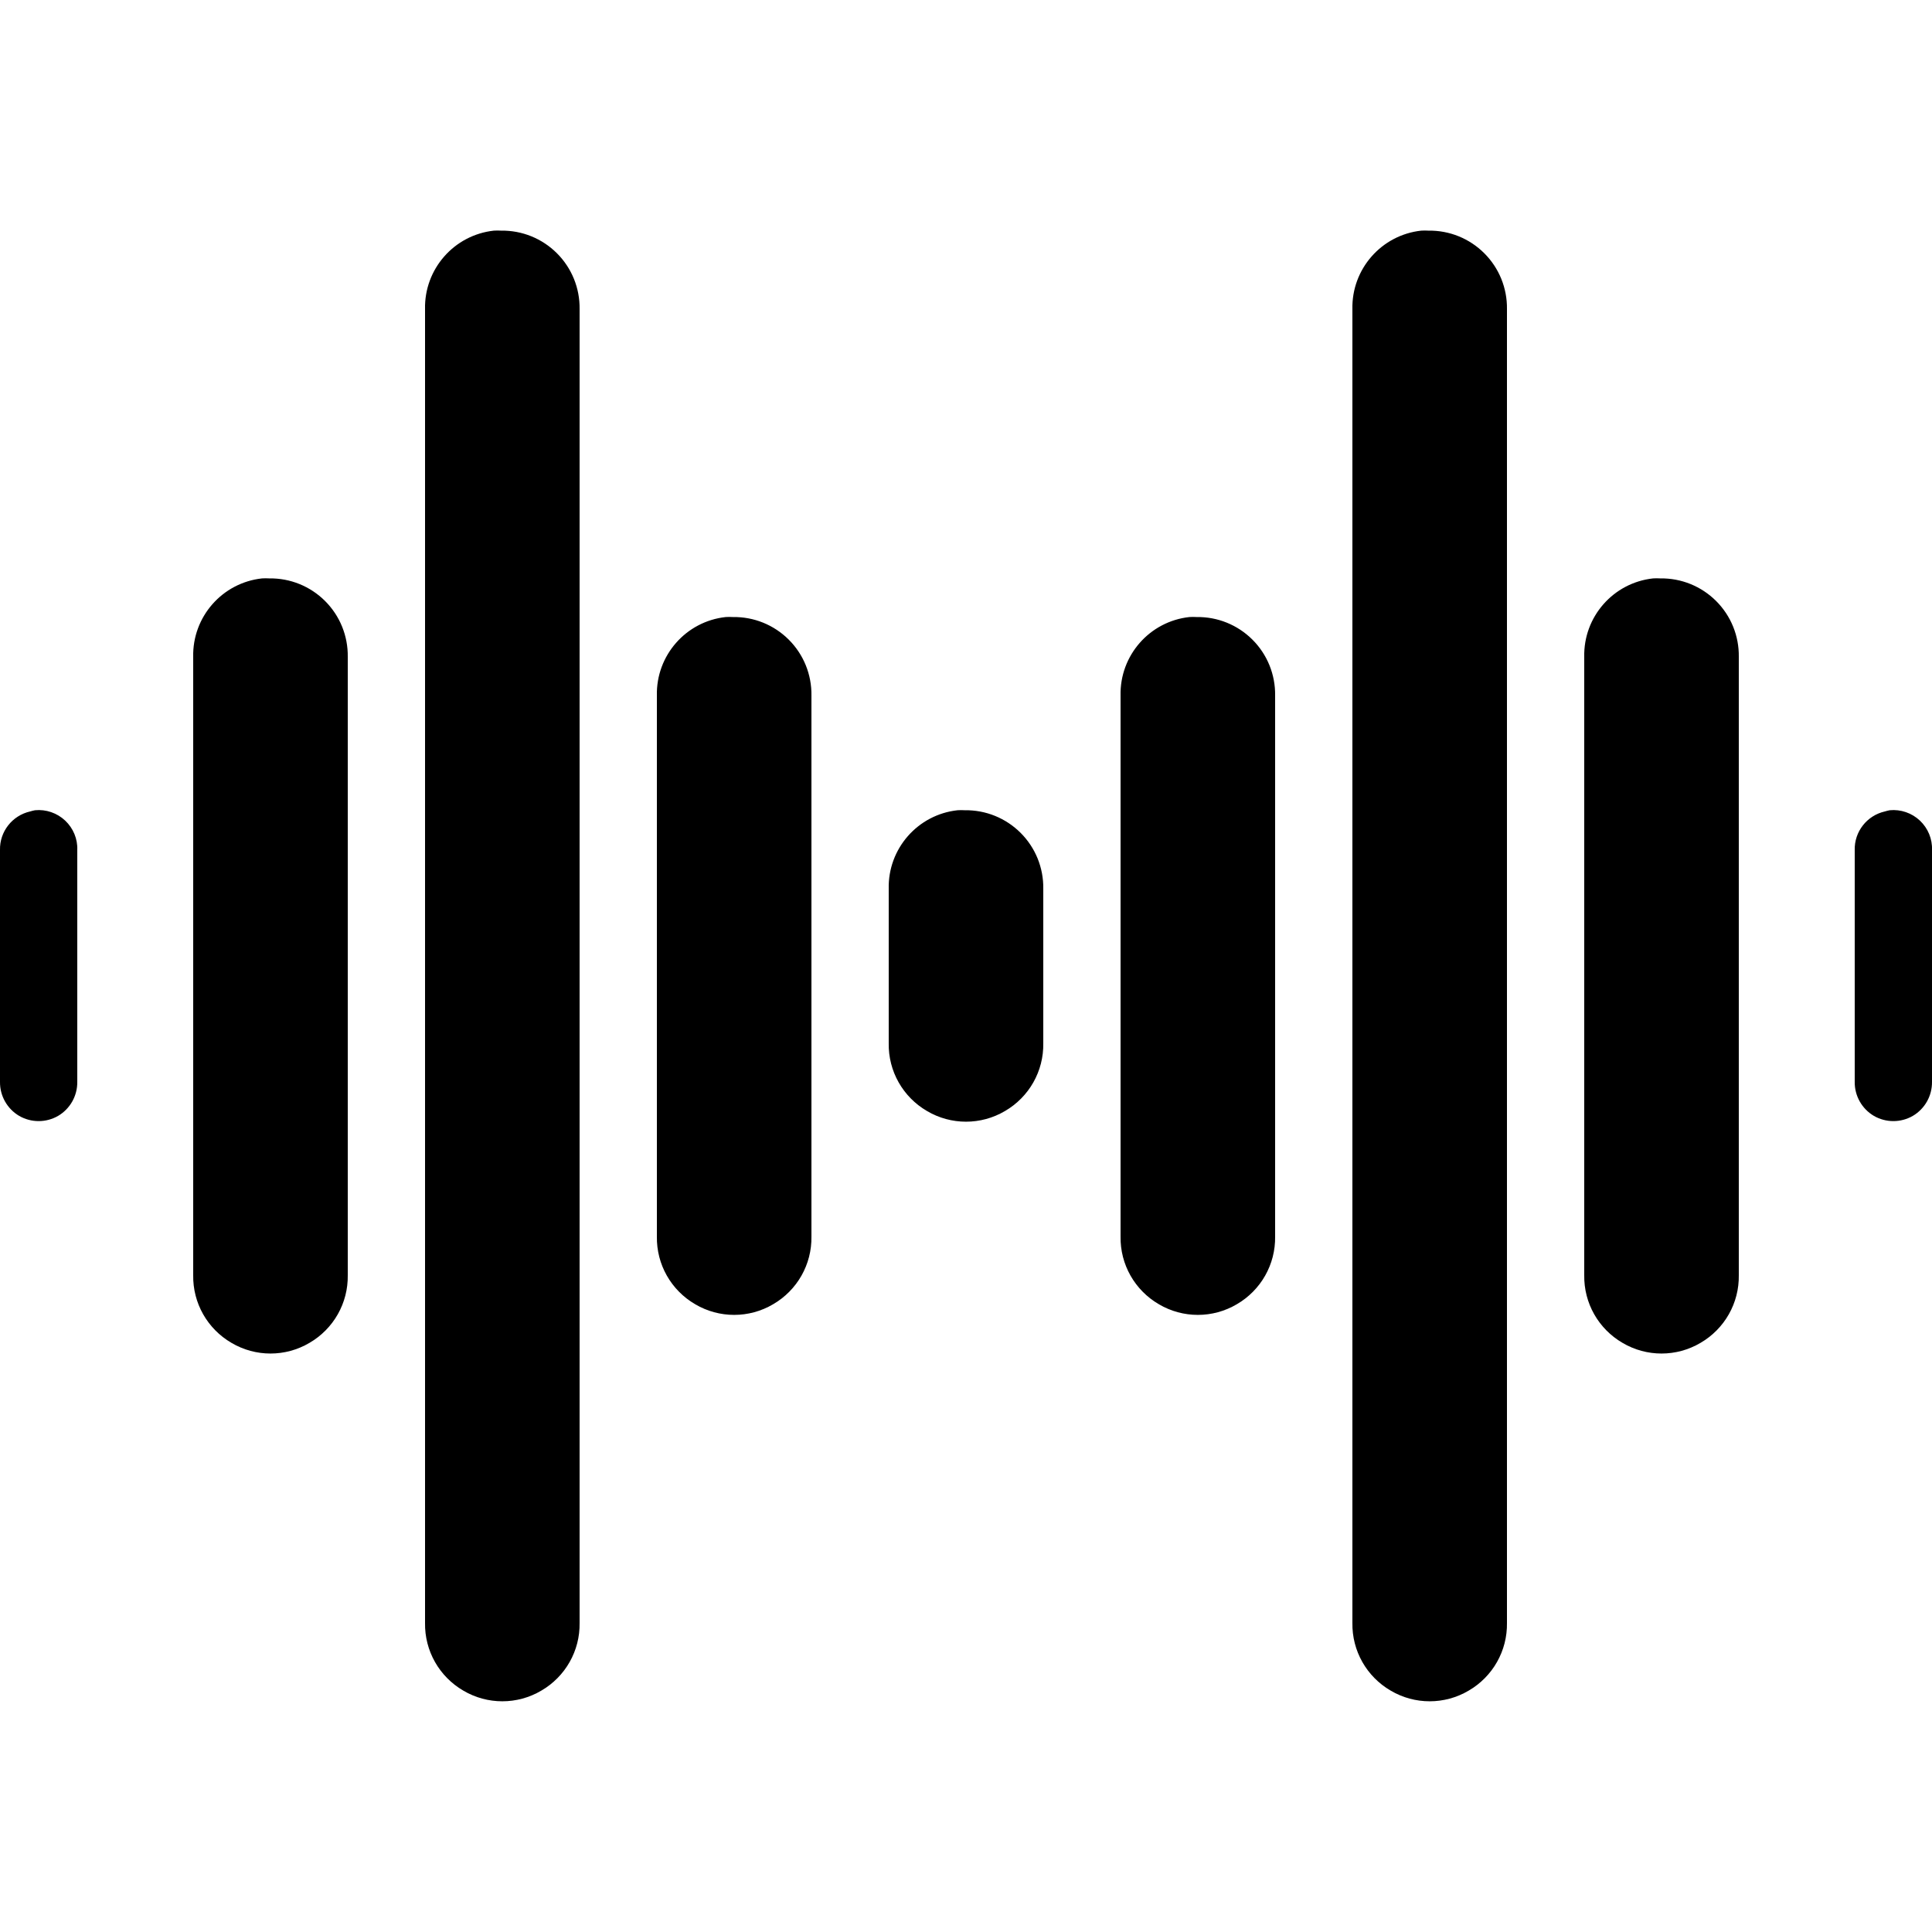 <svg fill="#000000" xmlns="http://www.w3.org/2000/svg" viewBox="0 0 50 50" width="100px" height="100px"><path d="M 12.781 5.969 C 11.75 6.082 10.977 6.965 11 8 L 11 42 C 10.988 42.723 11.367 43.391 11.992 43.754 C 12.613 44.121 13.387 44.121 14.008 43.754 C 14.633 43.391 15.012 42.723 15 42 L 15 8 C 15.008 7.457 14.797 6.938 14.414 6.555 C 14.031 6.172 13.512 5.961 12.969 5.969 C 12.906 5.965 12.844 5.965 12.781 5.969 Z M 36.781 5.969 C 35.75 6.082 34.977 6.965 35 8 L 35 42 C 34.988 42.723 35.367 43.391 35.992 43.754 C 36.613 44.121 37.387 44.121 38.008 43.754 C 38.633 43.391 39.012 42.723 39 42 L 39 8 C 39.008 7.457 38.797 6.938 38.414 6.555 C 38.031 6.172 37.512 5.961 36.969 5.969 C 36.906 5.965 36.844 5.965 36.781 5.969 Z M 6.781 14.969 C 5.75 15.082 4.977 15.965 5 17 L 5 33 C 4.988 33.723 5.367 34.391 5.992 34.754 C 6.613 35.121 7.387 35.121 8.008 34.754 C 8.633 34.391 9.012 33.723 9 33 L 9 17 C 9.008 16.457 8.797 15.938 8.414 15.555 C 8.031 15.172 7.512 14.961 6.969 14.969 C 6.906 14.965 6.844 14.965 6.781 14.969 Z M 42.781 14.969 C 41.75 15.082 40.977 15.965 41 17 L 41 33 C 40.988 33.723 41.367 34.391 41.992 34.754 C 42.613 35.121 43.387 35.121 44.008 34.754 C 44.633 34.391 45.012 33.723 45 33 L 45 17 C 45.008 16.457 44.797 15.938 44.414 15.555 C 44.031 15.172 43.512 14.961 42.969 14.969 C 42.906 14.965 42.844 14.965 42.781 14.969 Z M 18.781 15.969 C 17.75 16.082 16.977 16.965 17 18 L 17 32 C 16.988 32.723 17.367 33.391 17.992 33.754 C 18.613 34.121 19.387 34.121 20.008 33.754 C 20.633 33.391 21.012 32.723 21 32 L 21 18 C 21.008 17.457 20.797 16.938 20.414 16.555 C 20.031 16.172 19.512 15.961 18.969 15.969 C 18.906 15.965 18.844 15.965 18.781 15.969 Z M 30.781 15.969 C 29.75 16.082 28.977 16.965 29 18 L 29 32 C 28.988 32.723 29.367 33.391 29.992 33.754 C 30.613 34.121 31.387 34.121 32.008 33.754 C 32.633 33.391 33.012 32.723 33 32 L 33 18 C 33.008 17.457 32.797 16.938 32.414 16.555 C 32.031 16.172 31.512 15.961 30.969 15.969 C 30.906 15.965 30.844 15.965 30.781 15.969 Z M 0.906 20.969 C 0.863 20.977 0.82 20.988 0.781 21 C 0.316 21.105 -0.012 21.523 0 22 L 0 28 C -0.004 28.359 0.184 28.695 0.496 28.879 C 0.809 29.059 1.191 29.059 1.504 28.879 C 1.816 28.695 2.004 28.359 2 28 L 2 22 C 2.012 21.711 1.895 21.434 1.688 21.238 C 1.477 21.039 1.191 20.941 0.906 20.969 Z M 24.781 20.969 C 23.75 21.082 22.977 21.965 23 23 L 23 27 C 22.988 27.723 23.367 28.391 23.992 28.754 C 24.613 29.121 25.387 29.121 26.008 28.754 C 26.633 28.391 27.012 27.723 27 27 L 27 23 C 27.008 22.457 26.797 21.938 26.414 21.555 C 26.031 21.172 25.512 20.961 24.969 20.969 C 24.906 20.965 24.844 20.965 24.781 20.969 Z M 48.906 20.969 C 48.863 20.977 48.82 20.988 48.781 21 C 48.316 21.105 47.988 21.523 48 22 L 48 28 C 47.996 28.359 48.184 28.695 48.496 28.879 C 48.809 29.059 49.191 29.059 49.504 28.879 C 49.816 28.695 50.004 28.359 50 28 L 50 22 C 50.012 21.711 49.895 21.434 49.688 21.238 C 49.477 21.039 49.191 20.941 48.906 20.969 Z"/></svg>